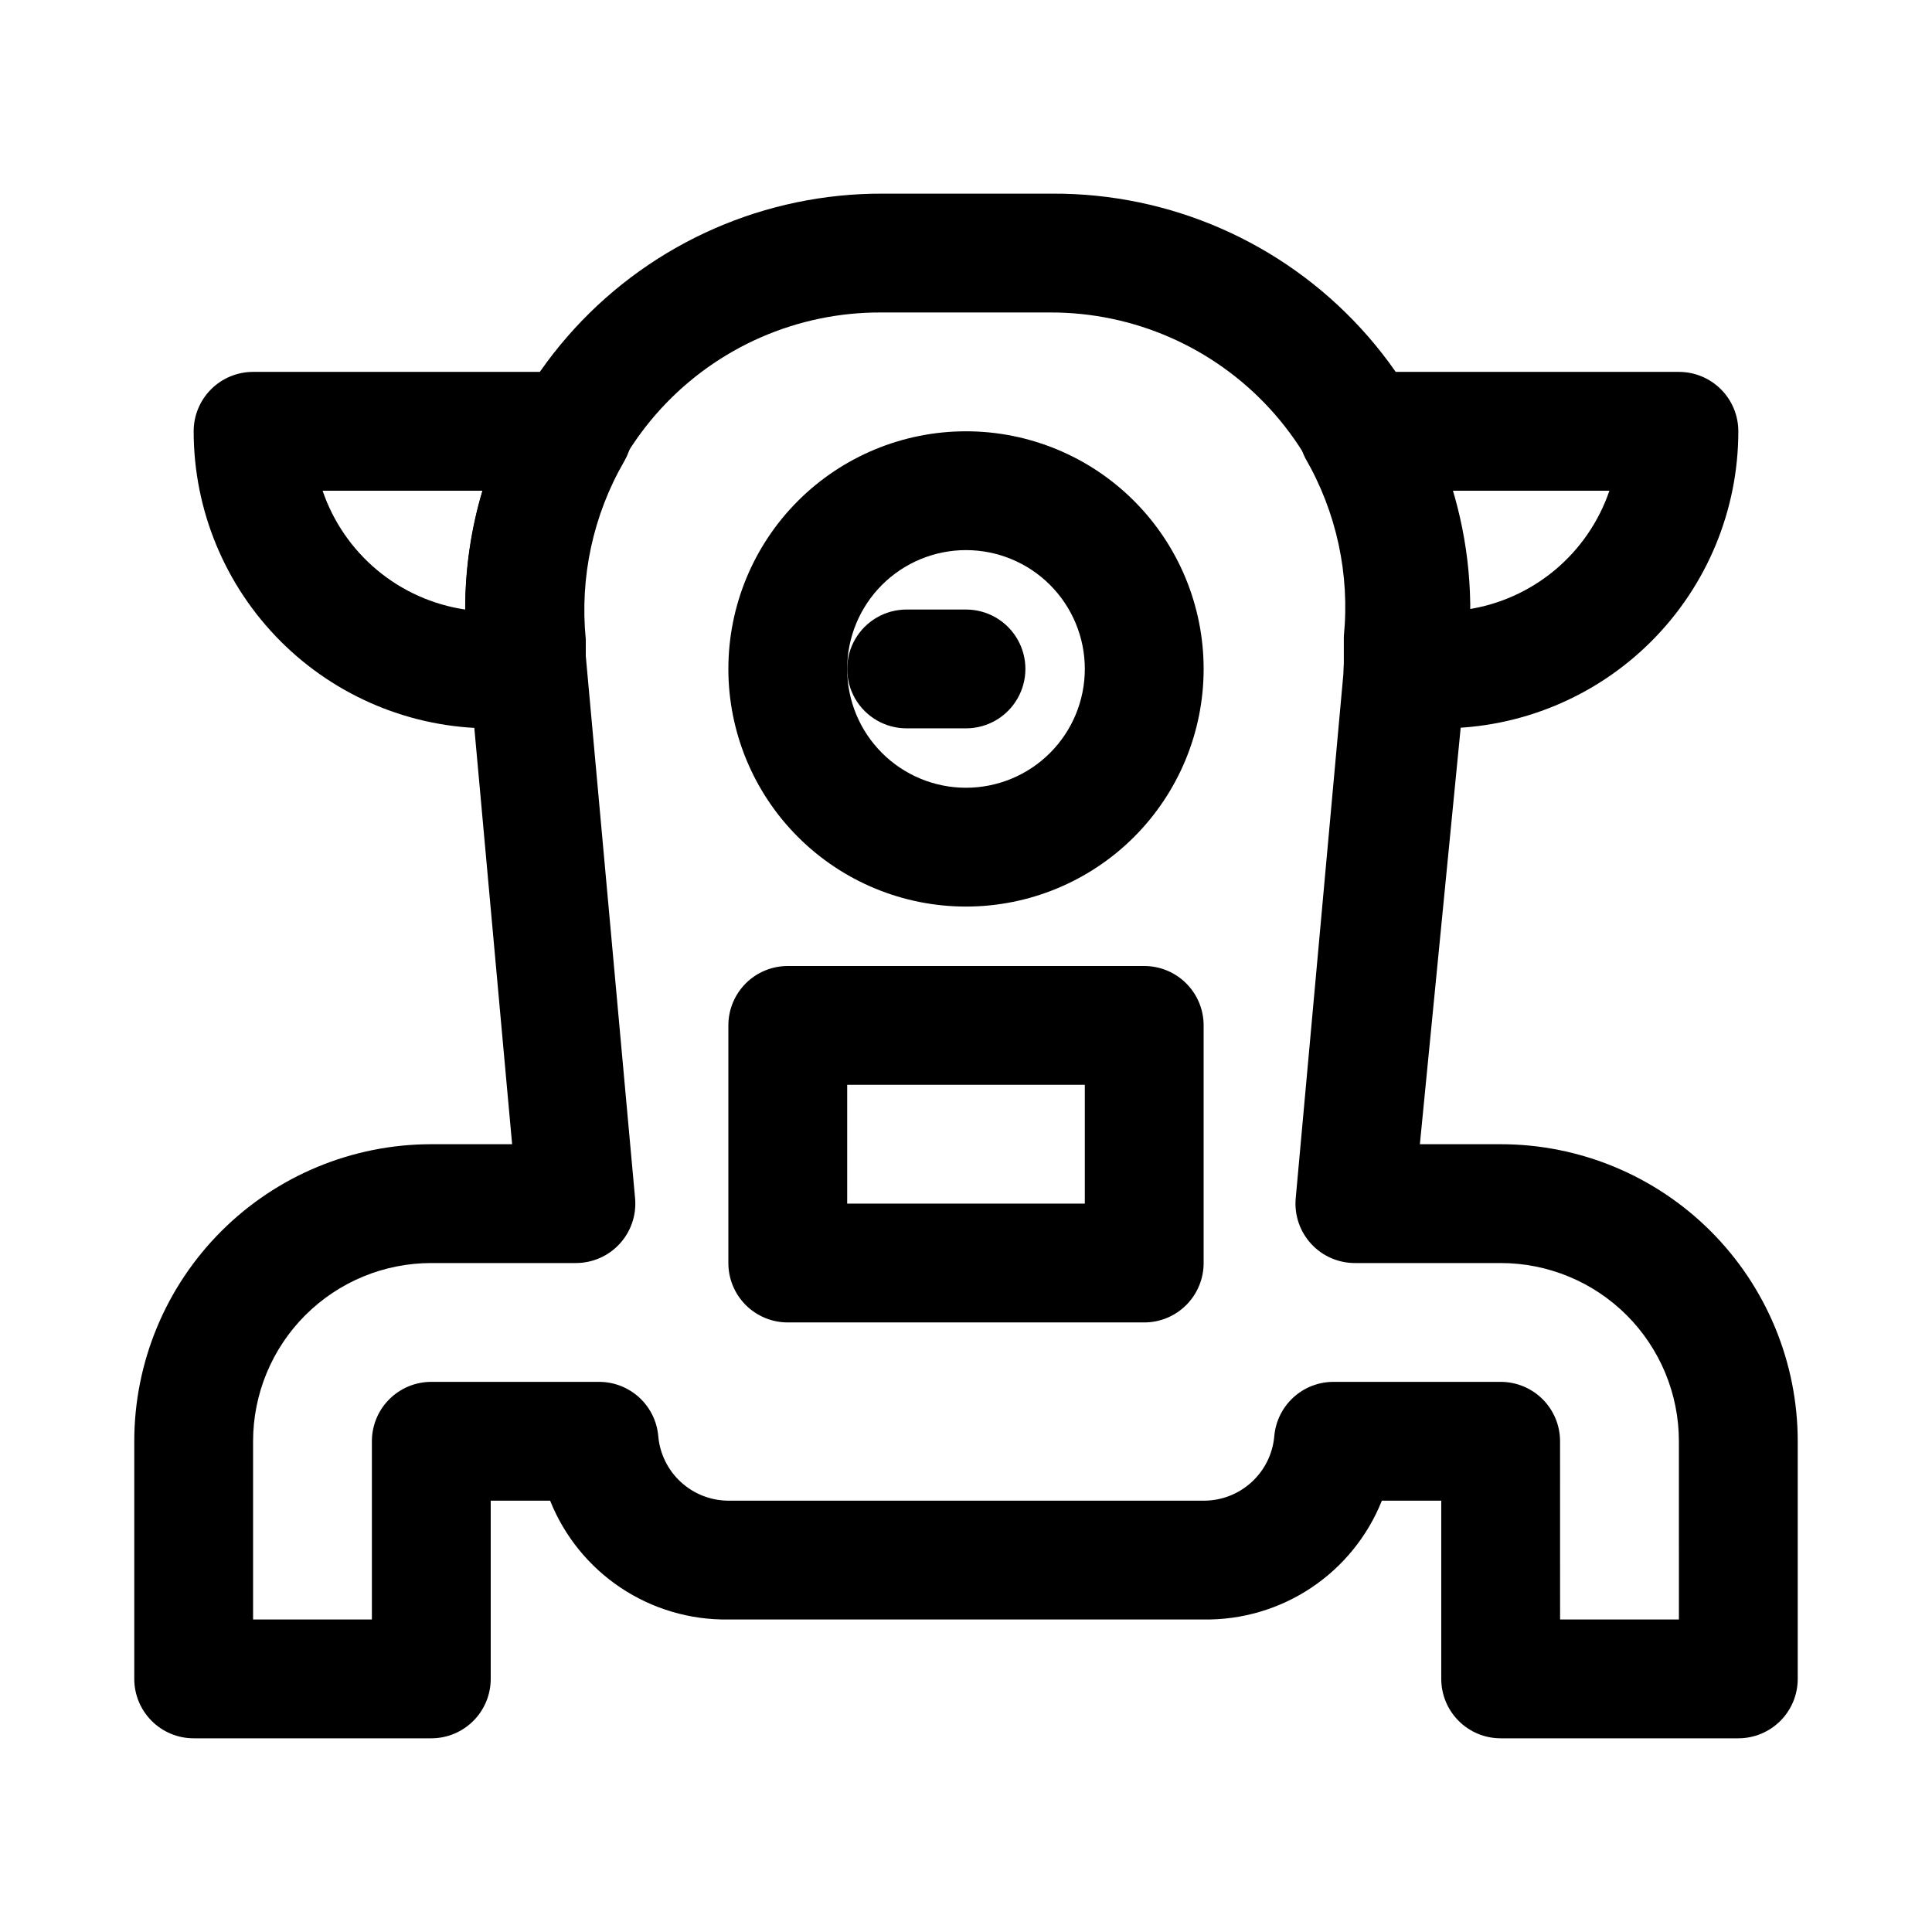 <?xml version="1.0" encoding="UTF-8"?>
<!-- The Best Svg Icon site in the world: iconSvg.co, Visit us! https://iconsvg.co -->
<svg fill="#000000" width="800px" height="800px" version="1.1" viewBox="144 144 512 512" xmlns="http://www.w3.org/2000/svg">
 <g>
  <path d="m400 384.25c-16.703 0-32.723-6.633-44.531-18.445-11.812-11.809-18.445-27.828-18.445-44.531s6.633-32.719 18.445-44.531c11.809-11.809 27.828-18.445 44.531-18.445 16.699 0 32.719 6.637 44.531 18.445 11.809 11.812 18.445 27.828 18.445 44.531s-6.637 32.723-18.445 44.531c-11.812 11.812-27.832 18.445-44.531 18.445zm0-94.465c-8.352 0-16.363 3.32-22.266 9.223-5.906 5.906-9.223 13.914-9.223 22.266 0 8.352 3.316 16.359 9.223 22.266 5.902 5.906 13.914 9.223 22.266 9.223s16.359-3.316 22.266-9.223c5.902-5.906 9.223-13.914 9.223-22.266 0-8.352-3.32-16.359-9.223-22.266-5.906-5.902-13.914-9.223-22.266-9.223z"/>
  <path d="m447.23 494.46h-94.465c-4.176 0-8.18-1.656-11.133-4.609-2.953-2.953-4.609-6.957-4.609-11.133v-62.977c0-4.176 1.656-8.18 4.609-11.133 2.953-2.953 6.957-4.609 11.133-4.609h94.465c4.176 0 8.18 1.656 11.133 4.609s4.613 6.957 4.613 11.133v62.977c0 4.176-1.66 8.18-4.613 11.133-2.953 2.953-6.957 4.609-11.133 4.609zm-78.719-31.488h62.977v-31.484h-62.977z"/>
  <path d="m400 337.02h-15.746c-5.625 0-10.82-3-13.633-7.875-2.812-4.871-2.812-10.871 0-15.742s8.008-7.871 13.633-7.871h15.746c5.625 0 10.82 3 13.633 7.871s2.812 10.871 0 15.742c-2.812 4.875-8.008 7.875-13.633 7.875z"/>
  <path d="m604.67 604.67h-62.977c-4.176 0-8.18-1.66-11.133-4.613s-4.613-6.957-4.613-11.133v-47.23h-15.742c-3.762 9.414-10.289 17.461-18.723 23.086-8.434 5.621-18.375 8.551-28.508 8.402h-125.95c-10.137 0.148-20.078-2.781-28.512-8.402-8.434-5.625-14.961-13.672-18.723-23.086h-15.742v47.23c0 4.176-1.66 8.18-4.613 11.133s-6.957 4.613-11.133 4.613h-62.977c-4.176 0-8.18-1.66-11.133-4.613-2.949-2.953-4.609-6.957-4.609-11.133v-62.977c0-20.875 8.293-40.898 23.055-55.66 14.766-14.766 34.789-23.059 55.664-23.059h21.414l-11.965-131.78c-2.793-30.906 7.57-61.559 28.551-84.426 20.977-22.863 50.625-35.828 81.656-35.703h45.027c31.031-0.125 60.68 12.84 81.656 35.703 20.98 22.867 31.344 53.52 28.551 84.426l-12.91 131.78h21.414c20.879 0 40.898 8.293 55.664 23.059 14.762 14.762 23.055 34.785 23.055 55.66v62.977c0 4.176-1.656 8.18-4.609 11.133-2.953 2.953-6.957 4.613-11.133 4.613zm-47.23-31.488h31.488l-0.004-47.234c0-12.523-4.977-24.539-13.832-33.398-8.859-8.855-20.871-13.832-33.398-13.832h-38.574c-4.434 0.02-8.668-1.832-11.664-5.102-2.996-3.266-4.477-7.644-4.078-12.059l13.539-148.94v-0.004c1.996-22.074-5.41-43.969-20.395-60.301-14.984-16.332-36.16-25.594-58.324-25.504h-44.715c-22.164-0.09-43.34 9.172-58.328 25.504-14.984 16.332-22.387 38.227-20.391 60.301l13.539 148.94v0.004c0.398 4.414-1.082 8.793-4.078 12.059-3 3.269-7.234 5.121-11.668 5.102h-38.258c-12.527 0-24.539 4.977-33.398 13.832-8.855 8.859-13.832 20.875-13.832 33.398v47.23l31.488 0.004v-47.234c0-4.176 1.656-8.18 4.609-11.133 2.953-2.949 6.957-4.609 11.133-4.609h44.398c3.941-0.016 7.746 1.445 10.66 4.098 2.918 2.656 4.731 6.305 5.086 10.23 0.391 4.664 2.516 9.012 5.957 12.188 3.438 3.176 7.938 4.949 12.621 4.973h125.95c4.707 0.016 9.246-1.738 12.719-4.922 3.473-3.18 5.621-7.547 6.016-12.238 0.355-3.926 2.168-7.574 5.082-10.23 2.914-2.652 6.719-4.113 10.66-4.098h44.242c4.176 0 8.18 1.66 11.133 4.609 2.953 2.953 4.609 6.957 4.609 11.133z"/>
  <path d="m525.95 337.02h-10.078 0.004c-4.434 0.016-8.668-1.836-11.664-5.102-3-3.266-4.481-7.644-4.082-12.062v-7.242c1.629-16.426-1.953-32.949-10.23-47.23-2.484-4.922-2.207-10.785 0.723-15.457 2.93-4.668 8.09-7.465 13.602-7.371h84.703c4.176 0 8.18 1.656 11.133 4.609s4.613 6.957 4.613 11.133c0 20.879-8.293 40.902-23.059 55.664-14.762 14.766-34.785 23.059-55.664 23.059zm2.203-62.977h0.004c3.051 10.215 4.586 20.824 4.566 31.488 8.582-1.273 16.648-4.883 23.312-10.438 6.668-5.555 11.672-12.84 14.473-21.051z"/>
  <path d="m284.12 337.02h-10.074c-20.879 0-40.902-8.293-55.664-23.059-14.762-14.762-23.059-34.785-23.059-55.664 0-4.176 1.66-8.18 4.613-11.133s6.957-4.609 11.133-4.609h84.703c3.707-0.016 7.305 1.281 10.148 3.656 2.848 2.375 4.766 5.68 5.414 9.332 0.648 3.652-0.012 7.414-1.867 10.629-8.277 14.281-11.859 30.805-10.23 47.23v7.242c0.398 4.414-1.082 8.793-4.082 12.062-2.996 3.266-7.231 5.117-11.664 5.098zm-54.629-62.977c2.797 8.211 7.805 15.496 14.469 21.051 6.664 5.555 14.73 9.164 23.316 10.438-0.023-10.664 1.516-21.273 4.566-31.488z"/>
 </g>
</svg>